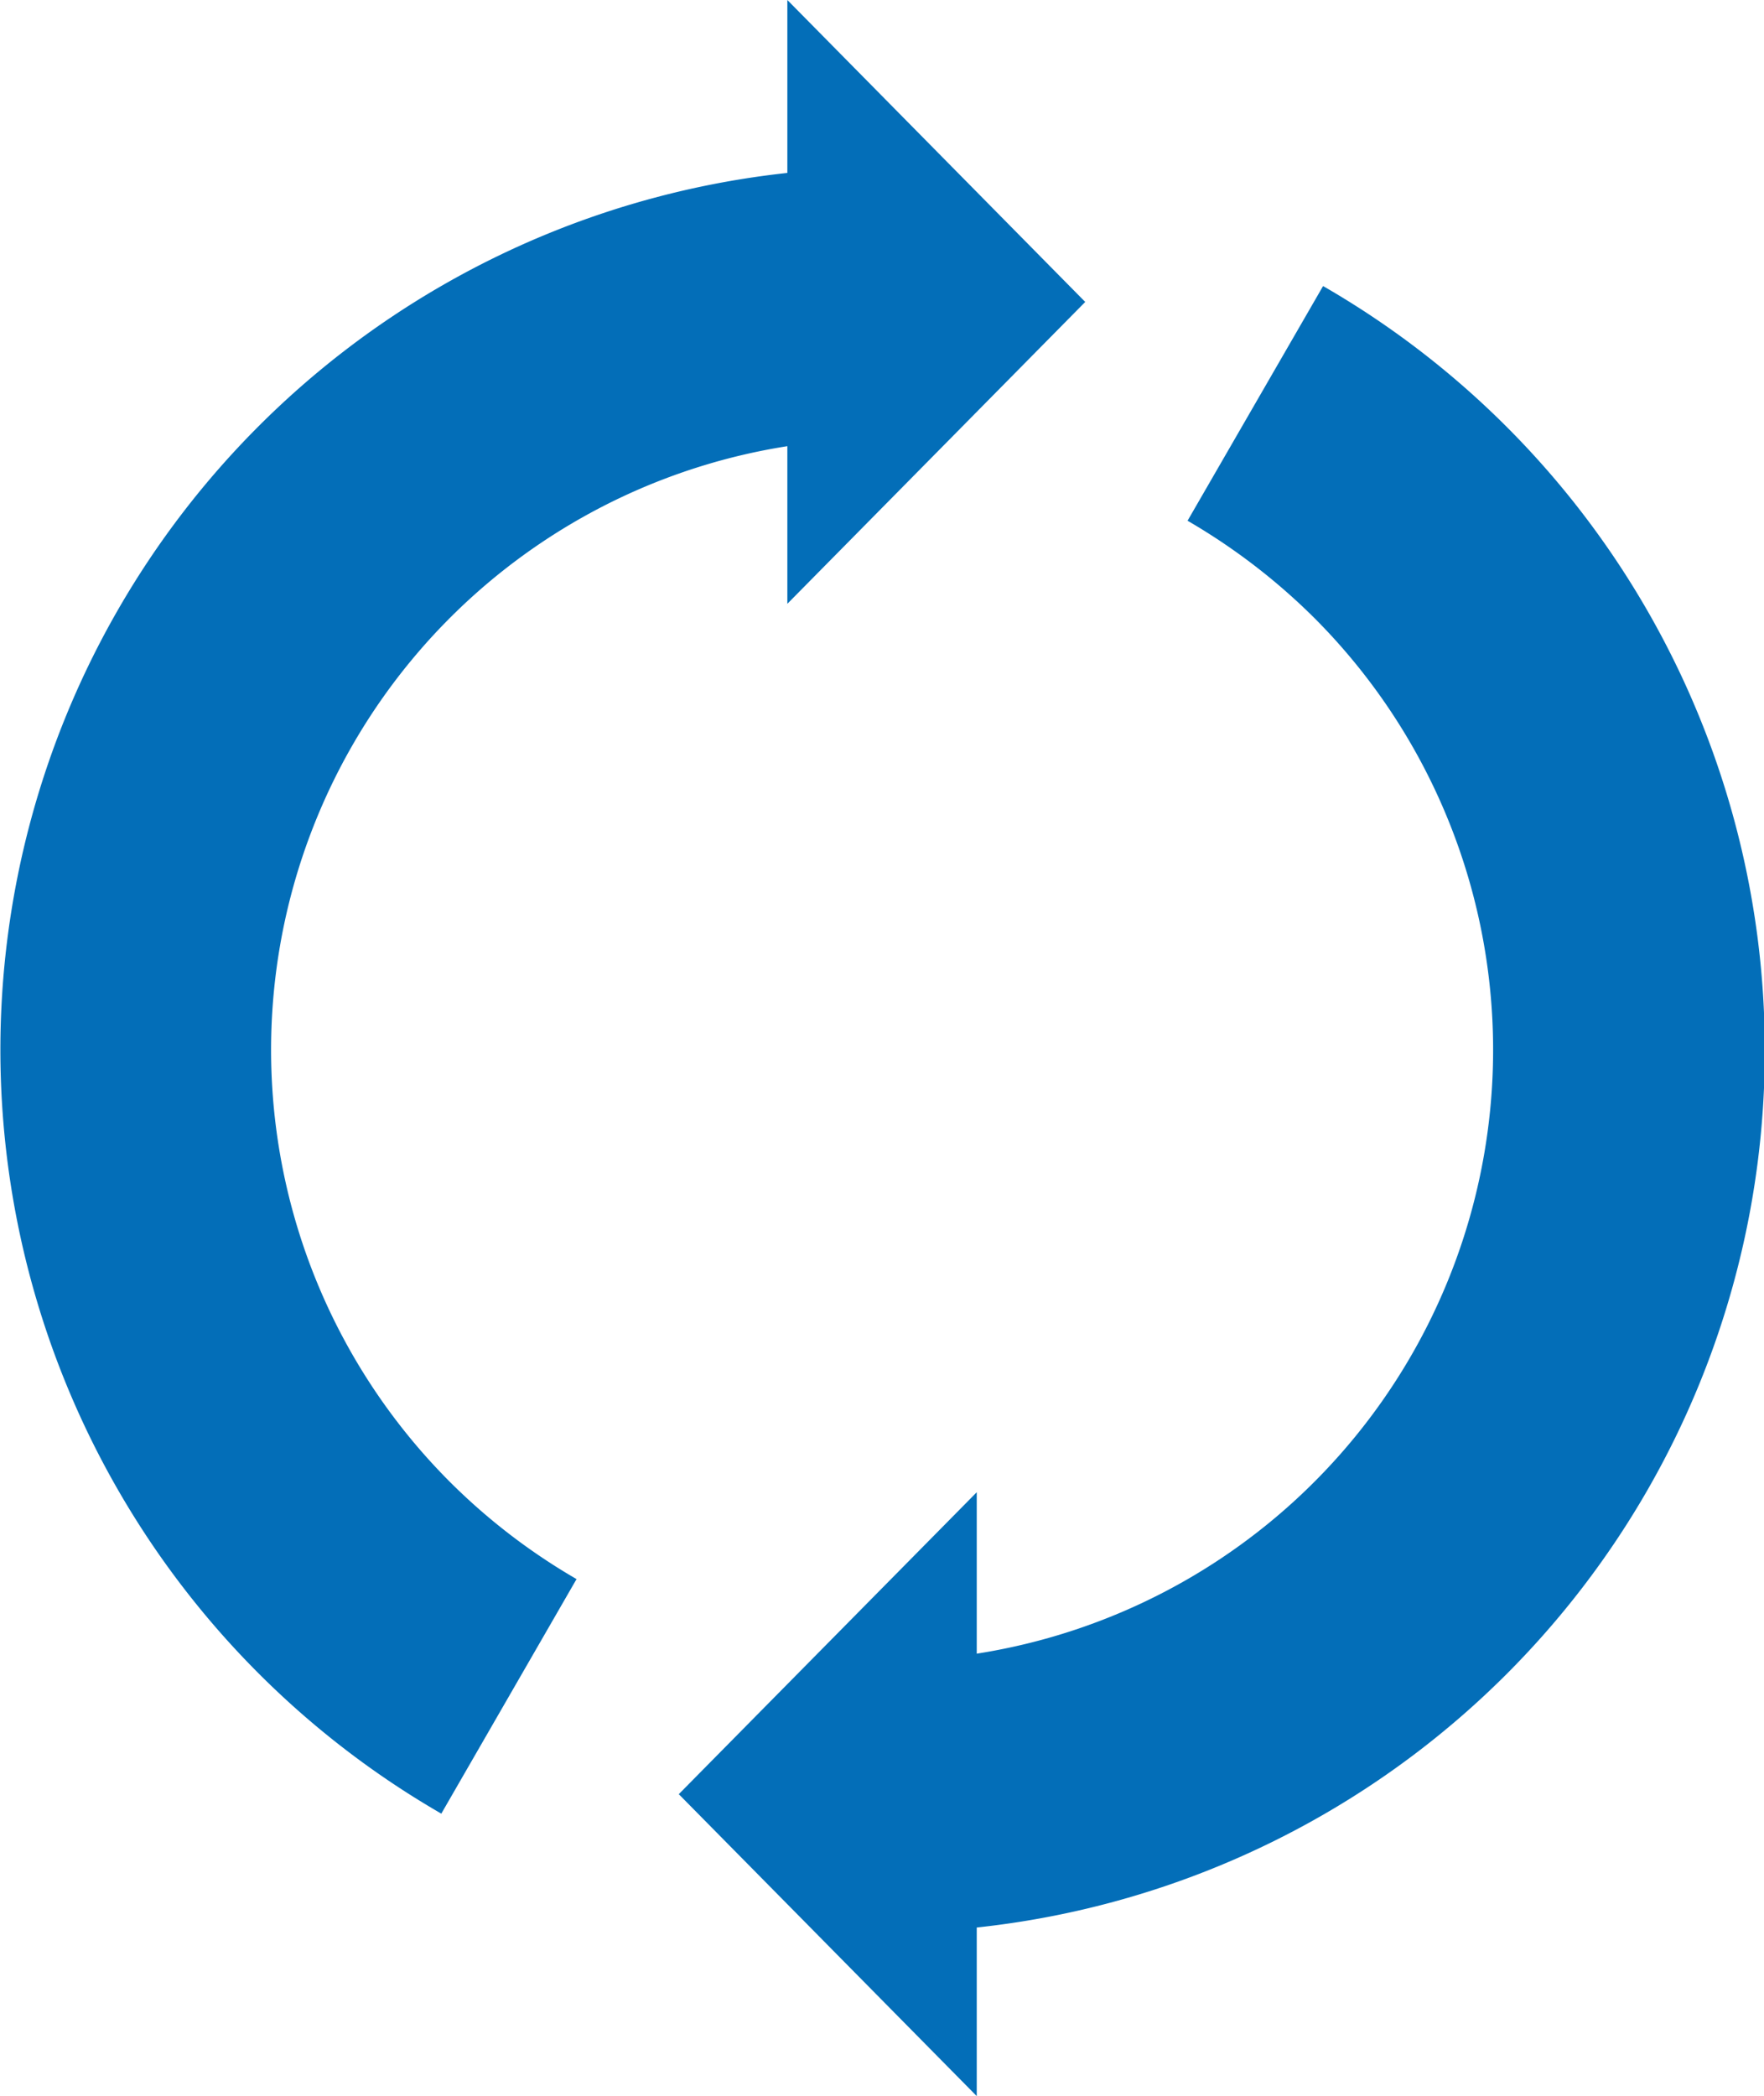 <svg viewBox="0 0 175.47 208.47" xmlns="http://www.w3.org/2000/svg"><g fill="#036eb8"><path d="m43.89 180.39 13.46-23.34a61.31 61.31 0 0 1 -12.58-9.65 60.78 60.78 0 0 1 43-103.76v-26.95a87.72 87.72 0 0 0 -43.85 163.7z"/><path d="m130.72 61.44a60.78 60.78 0 0 1 -43 103.76v27a87.73 87.73 0 0 0 43.89-163.75l-13.48 23.34a62.11 62.11 0 0 1 12.59 9.65z"/><path d="m107.95 30.03-29.63-30.03v30.03 30.02z"/><path d="m67.52 178.44 29.64 30.03v-30.03-30.03z"/></g></svg>